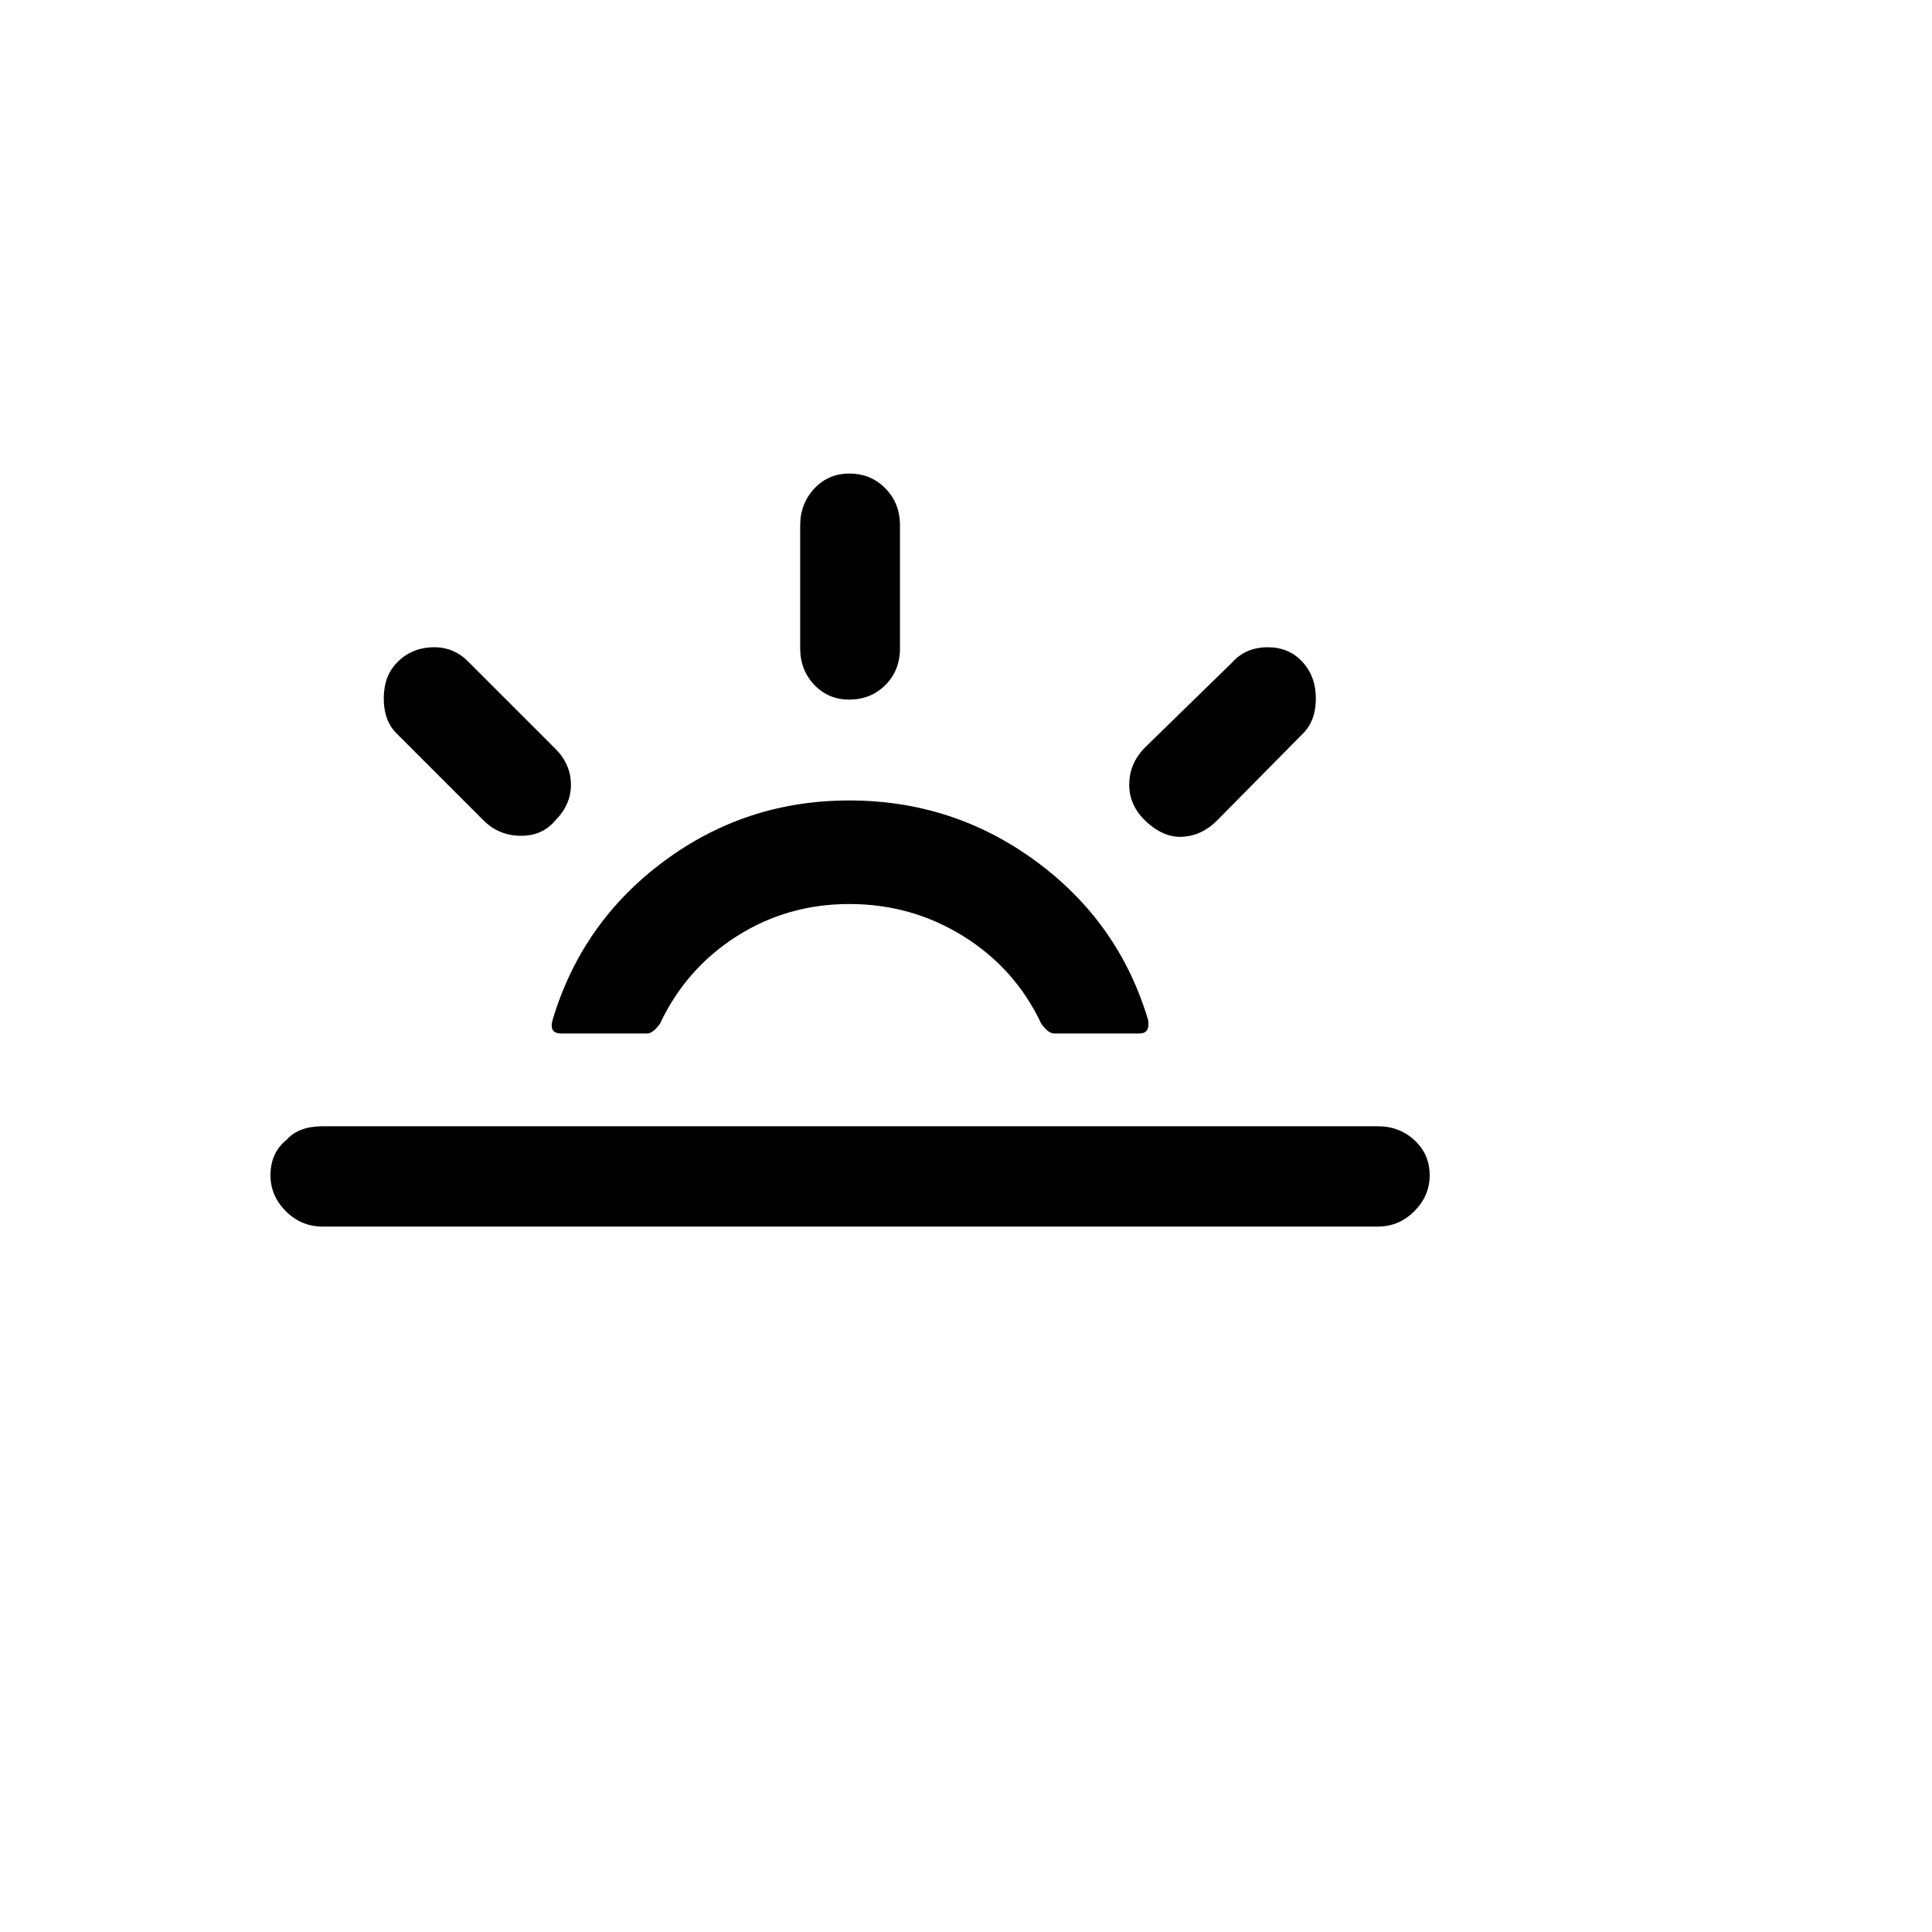 <svg xmlns="http://www.w3.org/2000/svg" version="1.1" xmlns:xlink="http://www.w3.org/1999/xlink" width="100%" height="100%" id="svgWorkerArea" viewBox="-25 -25 625 625" xmlns:idraw="https://idraw.muisca.co" style="background: white;"><defs id="defsdoc"><pattern id="patternBool" x="0" y="0" width="10" height="10" patternUnits="userSpaceOnUse" patternTransform="rotate(35)"><circle cx="5" cy="5" r="4" style="stroke: none;fill: #ff000070;"></circle></pattern></defs><g id="fileImp-811129321" class="cosito"><path id="pathImp-649858532" class="grouped" d="M62.5 355.223C62.5 350.337 64.245 346.498 67.735 343.706 70.294 340.798 74.191 339.344 79.426 339.344 79.426 339.344 420.748 339.344 420.748 339.344 425.401 339.344 429.357 340.856 432.614 343.881 435.871 346.906 437.5 350.686 437.5 355.223 437.5 359.644 435.842 363.512 432.527 366.828 429.211 370.143 425.285 371.801 420.748 371.801 420.748 371.801 79.426 371.801 79.426 371.801 74.773 371.801 70.789 370.143 67.473 366.828 64.158 363.512 62.5 359.644 62.5 355.223 62.5 355.223 62.5 355.223 62.5 355.223M99.145 200.966C99.145 196.079 100.599 192.182 103.507 189.274 106.648 186.017 110.662 184.388 115.548 184.388 119.852 184.388 123.575 186.017 126.716 189.274 126.716 189.274 154.636 217.194 154.636 217.194 158.01 220.568 159.696 224.465 159.696 228.886 159.696 233.19 158.01 237.029 154.636 240.403 151.844 243.776 148.092 245.434 143.381 245.376 138.669 245.318 134.685 243.66 131.427 240.403 131.427 240.403 103.507 212.482 103.507 212.483 100.599 209.69 99.145 205.851 99.145 200.966 99.145 200.965 99.145 200.965 99.145 200.966M153.763 304.967C152.949 307.876 153.88 309.33 156.555 309.33 156.555 309.33 184.301 309.33 184.301 309.33 185.581 309.33 186.976 308.283 188.489 306.189 194.073 294.323 202.332 284.9 213.268 277.92 224.203 270.94 236.36 267.45 249.738 267.45 263.233 267.45 275.564 270.94 286.732 277.92 297.9 284.9 306.276 294.323 311.86 306.189 313.373 308.283 314.769 309.33 316.048 309.33 316.048 309.33 343.619 309.33 343.619 309.33 345.946 309.33 346.876 307.876 346.411 304.967 340.129 283.911 328.06 266.81 310.202 253.665 292.345 240.519 272.19 233.946 249.738 233.946 227.402 233.946 207.393 240.519 189.71 253.665 172.028 266.81 160.045 283.911 153.763 304.967 153.763 304.967 153.763 304.967 153.763 304.967M233.859 184.737C233.859 184.737 233.859 144.951 233.859 144.951 233.859 140.298 235.371 136.343 238.396 133.085 241.42 129.828 245.201 128.199 249.738 128.199 254.392 128.199 258.289 129.799 261.43 132.998 264.571 136.197 266.141 140.181 266.141 144.951 266.141 144.951 266.141 184.737 266.141 184.737 266.141 189.507 264.571 193.462 261.43 196.603 258.289 199.744 254.392 201.315 249.738 201.315 245.201 201.315 241.42 199.715 238.396 196.516 235.371 193.317 233.859 189.39 233.859 184.737 233.859 184.737 233.859 184.737 233.859 184.737M340.304 228.886C340.304 224.465 341.874 220.568 345.015 217.194 345.015 217.194 373.633 189.274 373.633 189.274 376.541 186.017 380.38 184.388 385.15 184.388 389.687 184.388 393.41 185.959 396.318 189.1 399.226 192.241 400.68 196.196 400.68 200.966 400.68 205.851 399.226 209.69 396.318 212.483 396.318 212.482 368.747 240.403 368.747 240.403 365.606 243.543 362.116 245.288 358.277 245.637 354.089 246.103 350.046 244.59 346.149 241.101 342.252 237.611 340.304 233.539 340.304 228.886 340.304 228.886 340.304 228.886 340.304 228.886"></path></g></svg>